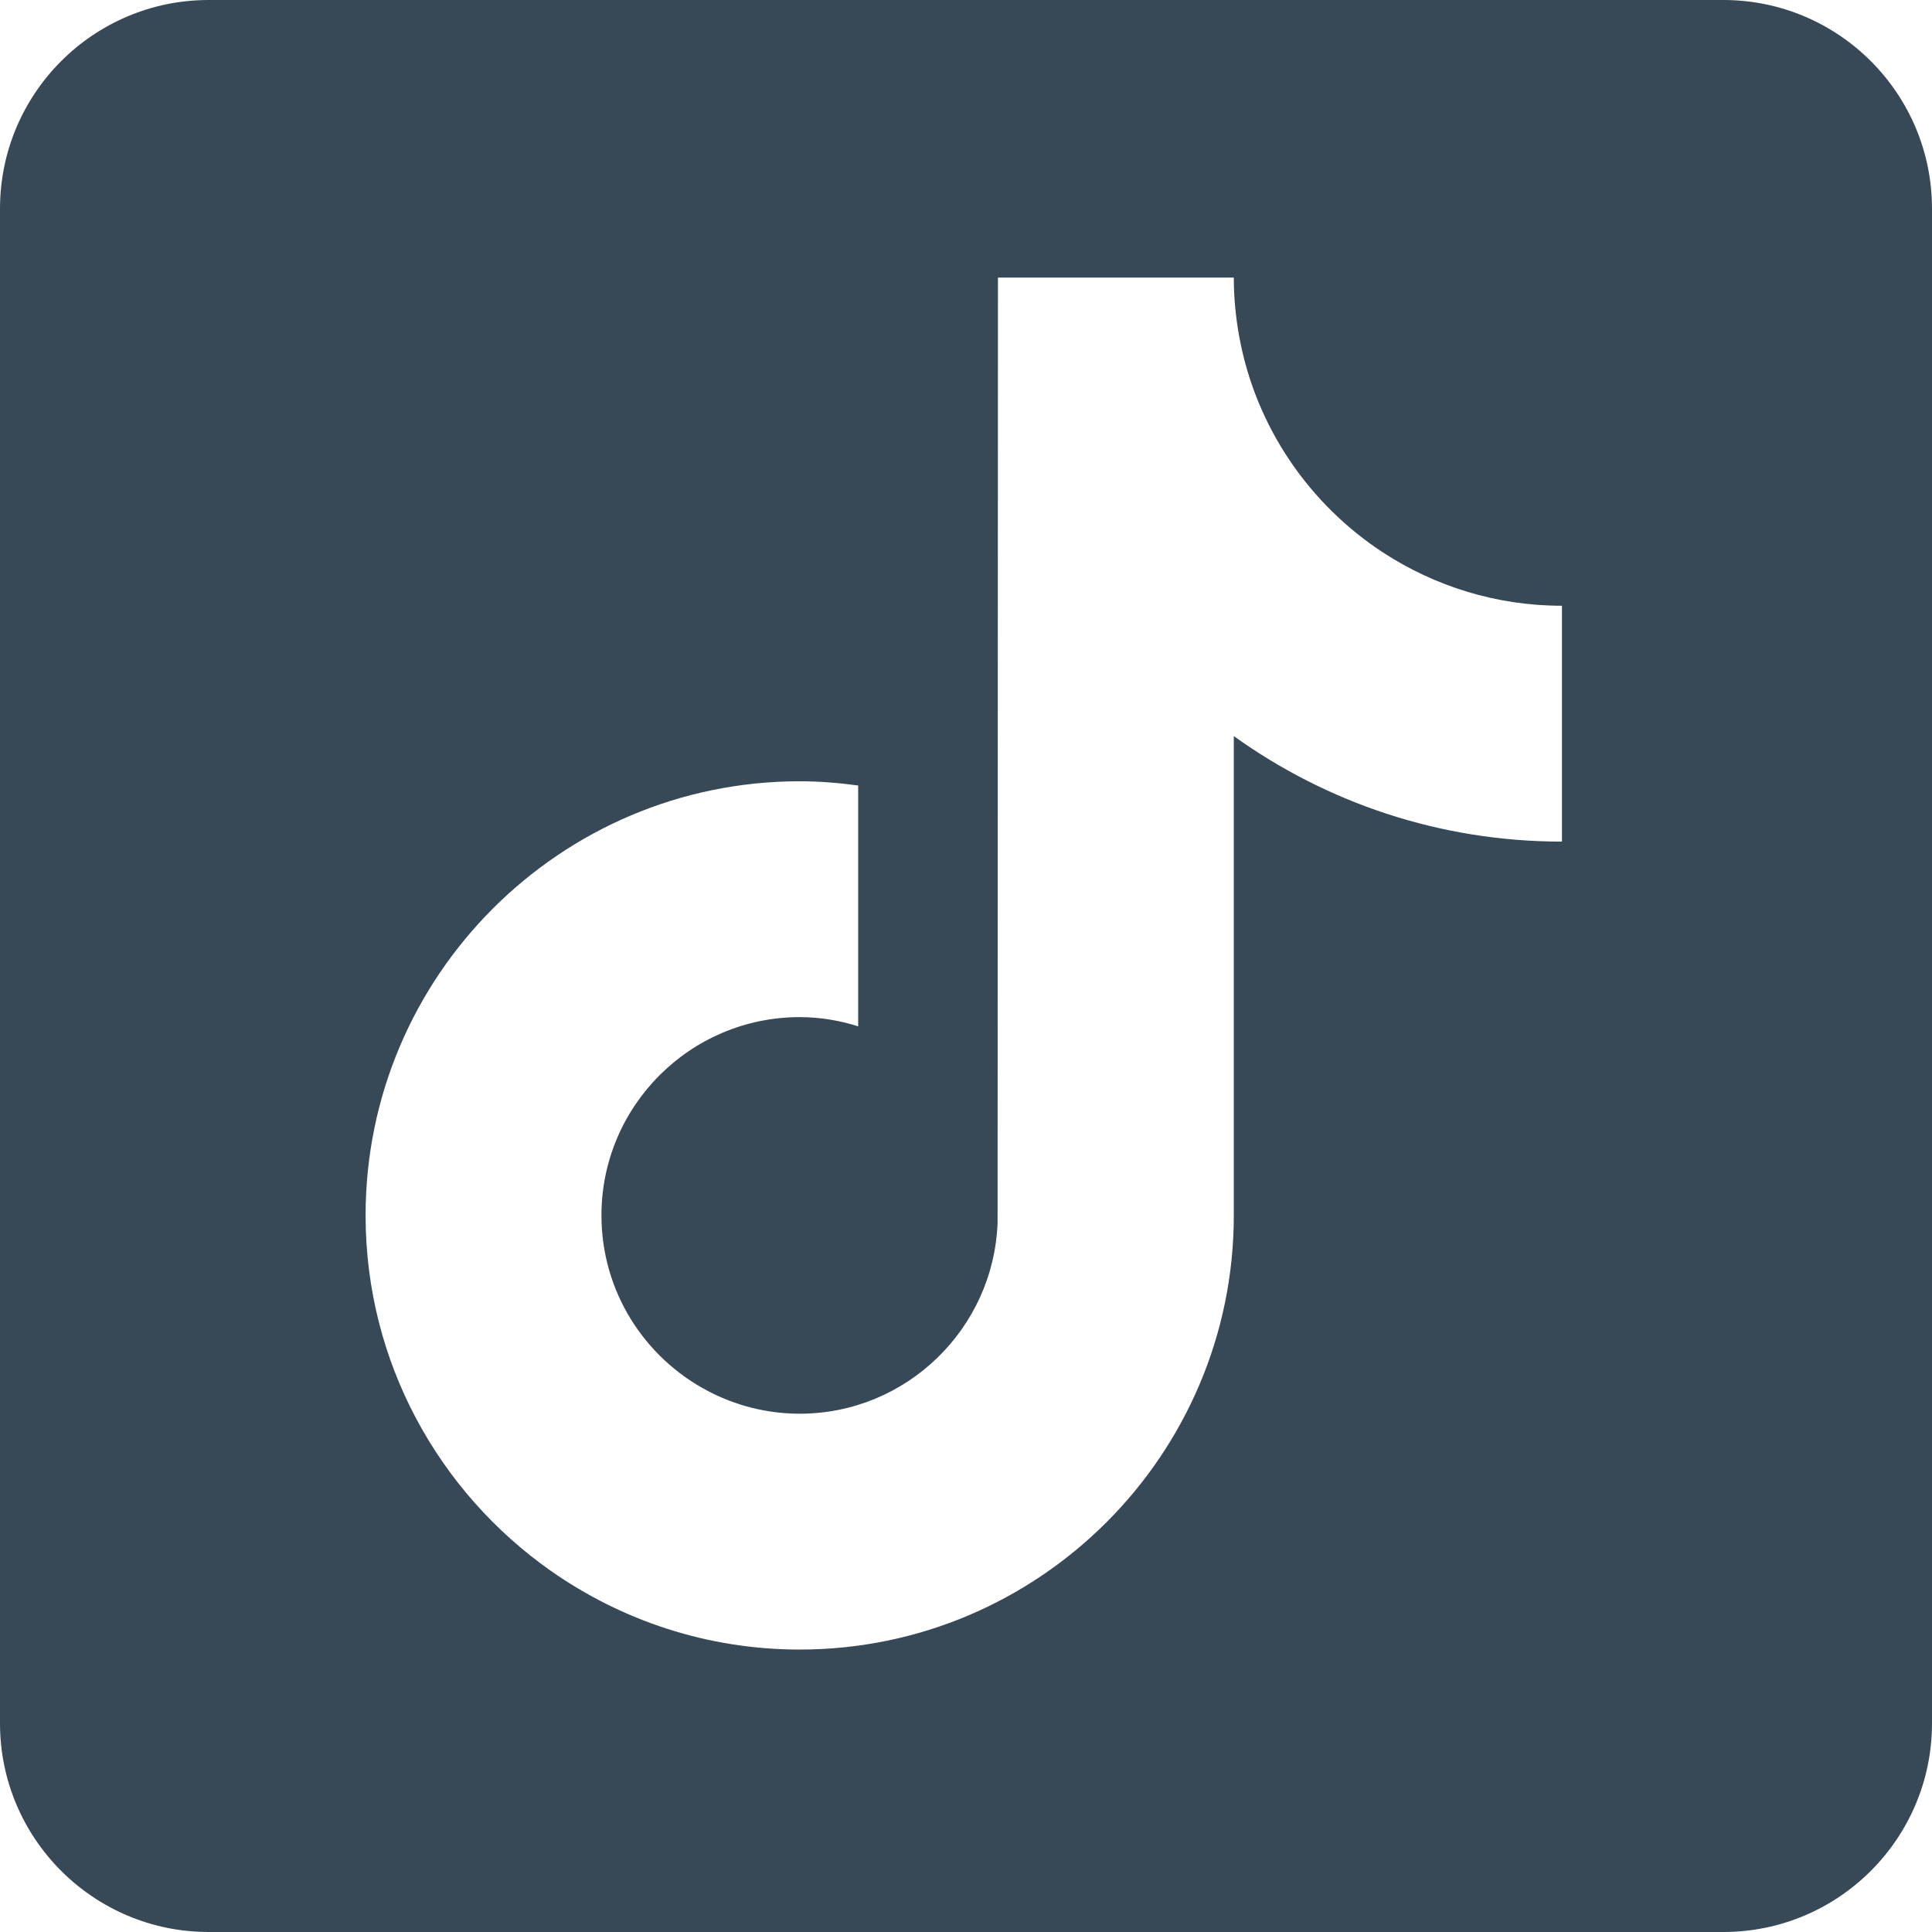 <svg width="26" height="26" viewBox="0 0 26 26" fill="none" xmlns="http://www.w3.org/2000/svg">
<g clip-path="url(#clip0_2067_870)">
<path d="M23.191 0H2.809C1.258 0 0 1.258 0 2.809V23.191C0 24.742 1.258 26 2.809 26H23.191C24.742 26 26 24.742 26 23.191V2.809C26 1.258 24.742 0 23.191 0ZM21.02 11.326C19.374 11.326 17.849 10.8 16.604 9.906V16.356C16.604 19.578 13.983 22.199 10.762 22.199C9.517 22.199 8.363 21.806 7.413 21.14C5.907 20.082 4.92 18.333 4.92 16.356C4.92 13.135 7.54 10.514 10.762 10.514C11.029 10.514 11.291 10.536 11.549 10.571V13.812C11.3 13.733 11.036 13.688 10.762 13.688C9.29 13.688 8.094 14.885 8.094 16.356C8.094 17.381 8.674 18.271 9.524 18.718C9.894 18.913 10.315 19.025 10.762 19.025C12.199 19.025 13.371 17.881 13.425 16.457L13.43 3.736H16.604C16.604 4.011 16.631 4.28 16.679 4.541C16.903 5.751 17.621 6.788 18.615 7.437C19.308 7.888 20.134 8.152 21.02 8.152V11.326Z" fill="#374957"/>
</g>
<defs>
<clipPath id="clip0_2067_870">
<rect width="26" height="26" fill="white"/>
</clipPath>
</defs>
</svg>
